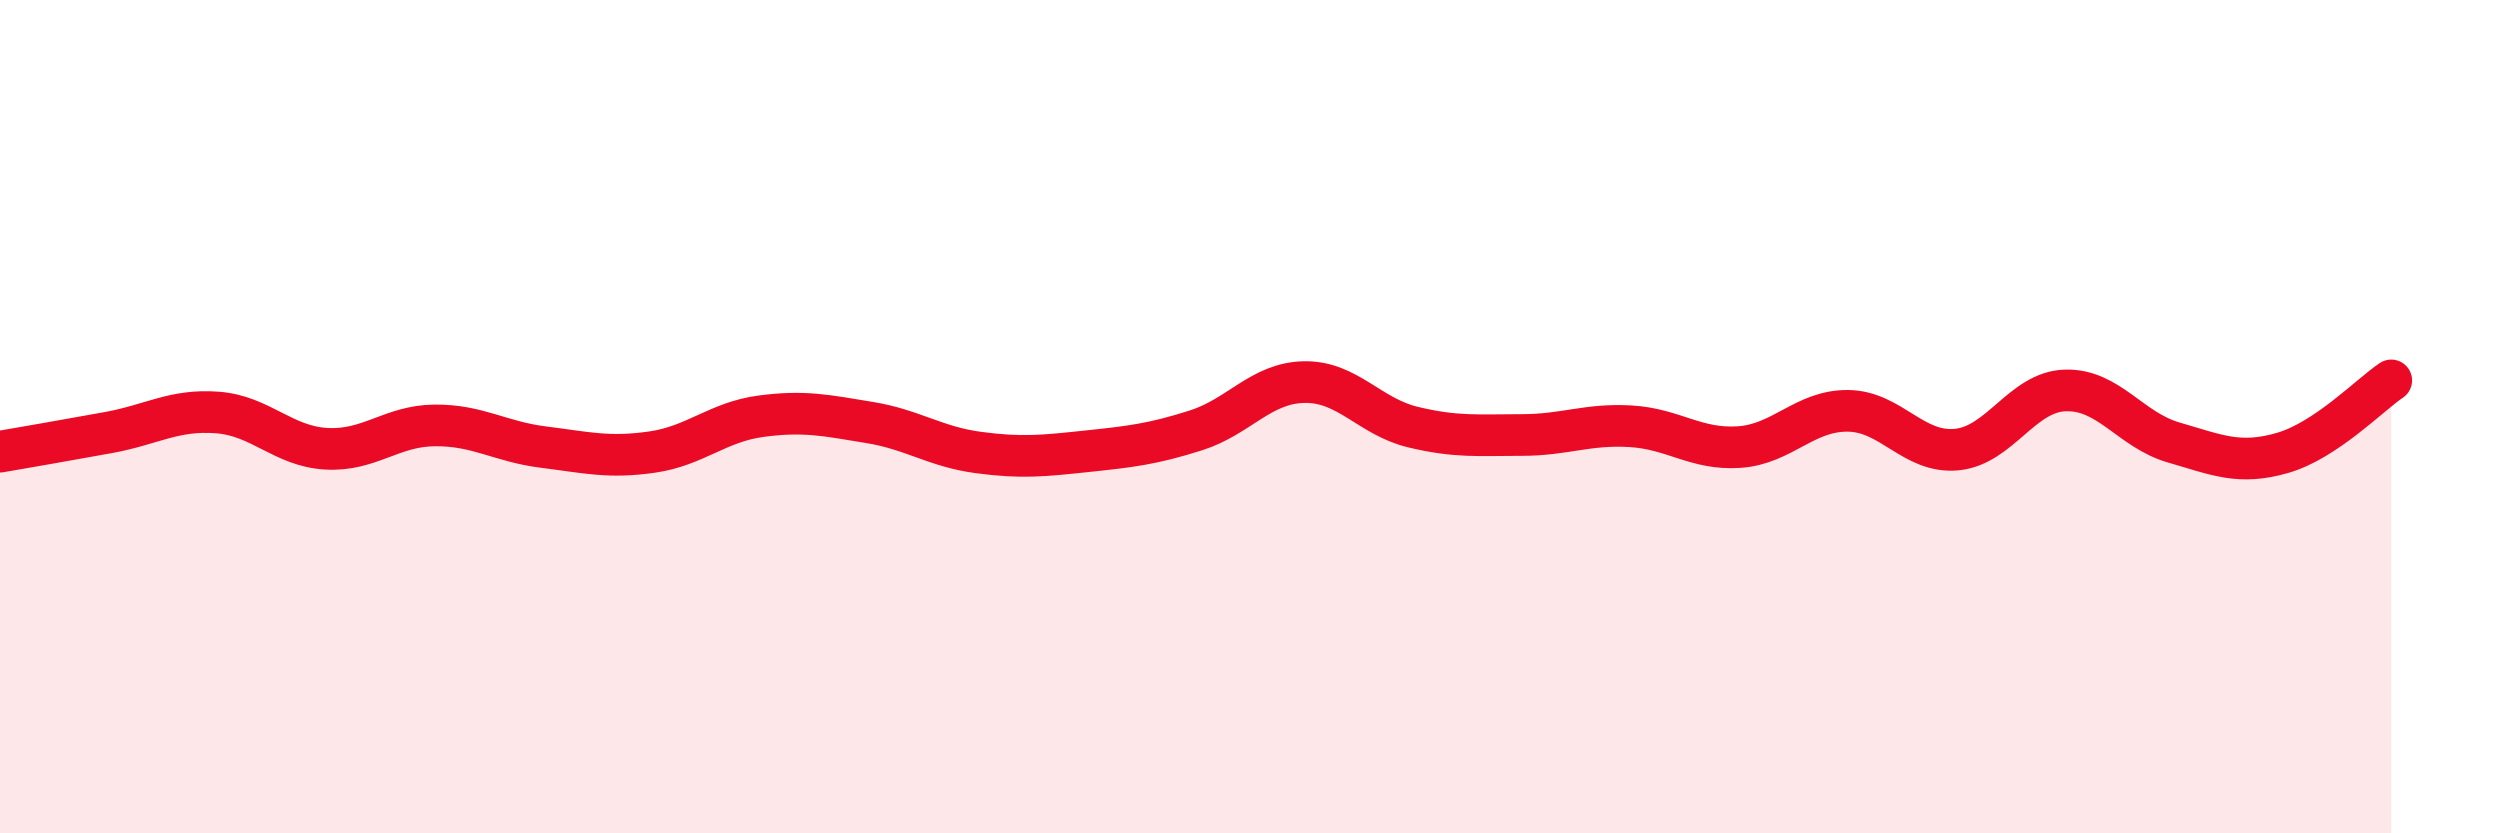 
    <svg width="60" height="20" viewBox="0 0 60 20" xmlns="http://www.w3.org/2000/svg">
      <path
        d="M 0,10.84 C 0.52,10.75 1.57,10.57 2.61,10.38 C 3.65,10.19 4.18,9.82 5.22,9.9 C 6.26,9.98 6.79,10.71 7.83,10.77 C 8.87,10.83 9.39,10.22 10.43,10.21 C 11.47,10.2 12,10.6 13.04,10.73 C 14.08,10.86 14.61,11 15.65,10.85 C 16.69,10.7 17.22,10.13 18.26,9.99 C 19.3,9.85 19.83,9.97 20.87,10.14 C 21.91,10.31 22.44,10.72 23.48,10.86 C 24.52,11 25.05,10.94 26.09,10.83 C 27.13,10.72 27.66,10.66 28.7,10.33 C 29.74,10 30.26,9.19 31.3,9.17 C 32.34,9.15 32.87,10 33.91,10.25 C 34.95,10.5 35.48,10.44 36.52,10.44 C 37.56,10.44 38.09,10.17 39.13,10.23 C 40.17,10.29 40.7,10.8 41.74,10.73 C 42.78,10.66 43.31,9.85 44.35,9.86 C 45.39,9.87 45.92,10.89 46.96,10.79 C 48,10.69 48.53,9.4 49.57,9.37 C 50.61,9.34 51.13,10.32 52.17,10.62 C 53.21,10.92 53.74,11.17 54.78,10.87 C 55.82,10.57 56.87,9.48 57.39,9.13L57.39 20L0 20Z"
        fill="#EB0A25"
        opacity="0.1"
        stroke-linecap="round"
        stroke-linejoin="round"
      />
      <path
        d="M 0,10.84 C 0.52,10.75 1.57,10.57 2.61,10.38 C 3.65,10.19 4.18,9.82 5.22,9.9 C 6.26,9.98 6.79,10.71 7.83,10.77 C 8.87,10.83 9.39,10.22 10.43,10.21 C 11.47,10.2 12,10.6 13.04,10.73 C 14.08,10.86 14.61,11 15.65,10.85 C 16.69,10.7 17.22,10.13 18.26,9.99 C 19.3,9.85 19.83,9.97 20.87,10.14 C 21.91,10.31 22.44,10.72 23.48,10.86 C 24.52,11 25.05,10.94 26.09,10.83 C 27.13,10.72 27.66,10.66 28.7,10.33 C 29.74,10 30.26,9.19 31.3,9.17 C 32.34,9.15 32.87,10 33.91,10.25 C 34.95,10.5 35.48,10.44 36.52,10.44 C 37.56,10.44 38.09,10.17 39.13,10.23 C 40.17,10.29 40.7,10.8 41.74,10.73 C 42.78,10.66 43.31,9.85 44.35,9.86 C 45.39,9.87 45.92,10.89 46.96,10.79 C 48,10.69 48.53,9.4 49.57,9.37 C 50.61,9.34 51.13,10.32 52.17,10.62 C 53.21,10.92 53.74,11.17 54.78,10.87 C 55.82,10.57 56.87,9.48 57.39,9.13"
        stroke="#EB0A25"
        stroke-width="1"
        fill="none"
        stroke-linecap="round"
        stroke-linejoin="round"
      />
    </svg>
  